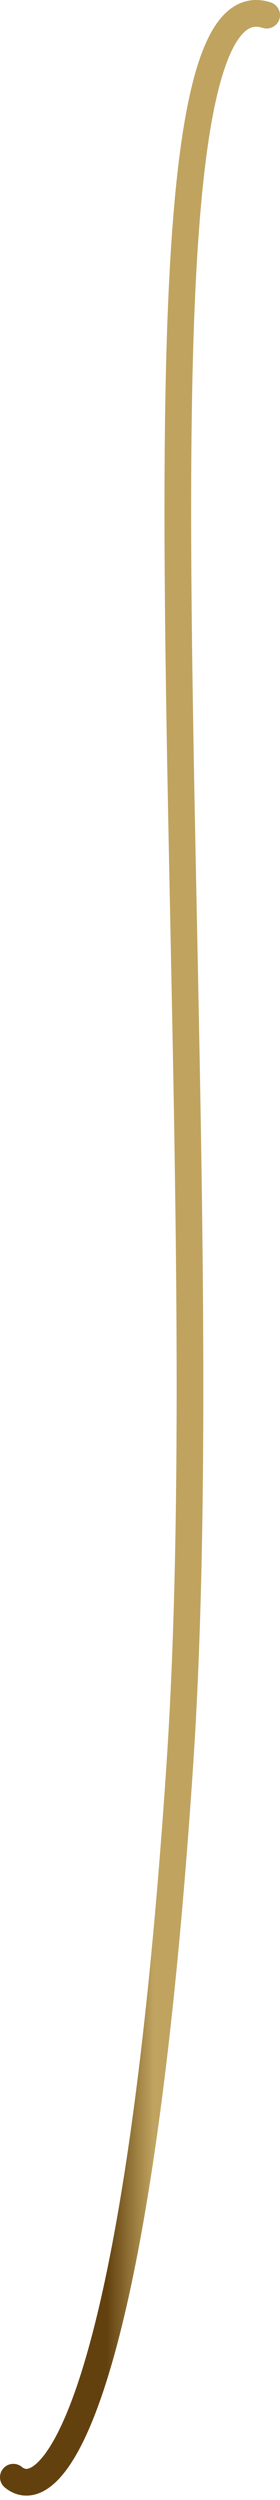 <?xml version="1.0" encoding="UTF-8"?> <svg xmlns="http://www.w3.org/2000/svg" width="21" height="187" viewBox="0 0 21 187" fill="none"><path d="M1 185.297C3.833 187.631 10.3 180.197 13.5 131.797C16.7 83.397 7.833 -2.866 20 1.134" stroke="url(#paint0_linear_1318_167)" stroke-width="2" stroke-linecap="round" stroke-linejoin="round"></path><defs><linearGradient id="paint0_linear_1318_167" x1="11.5" y1="166.797" x2="8" y2="166.797" gradientUnits="userSpaceOnUse"><stop stop-color="#BFA35F"></stop><stop offset="1" stop-color="#63410E"></stop></linearGradient></defs></svg> 